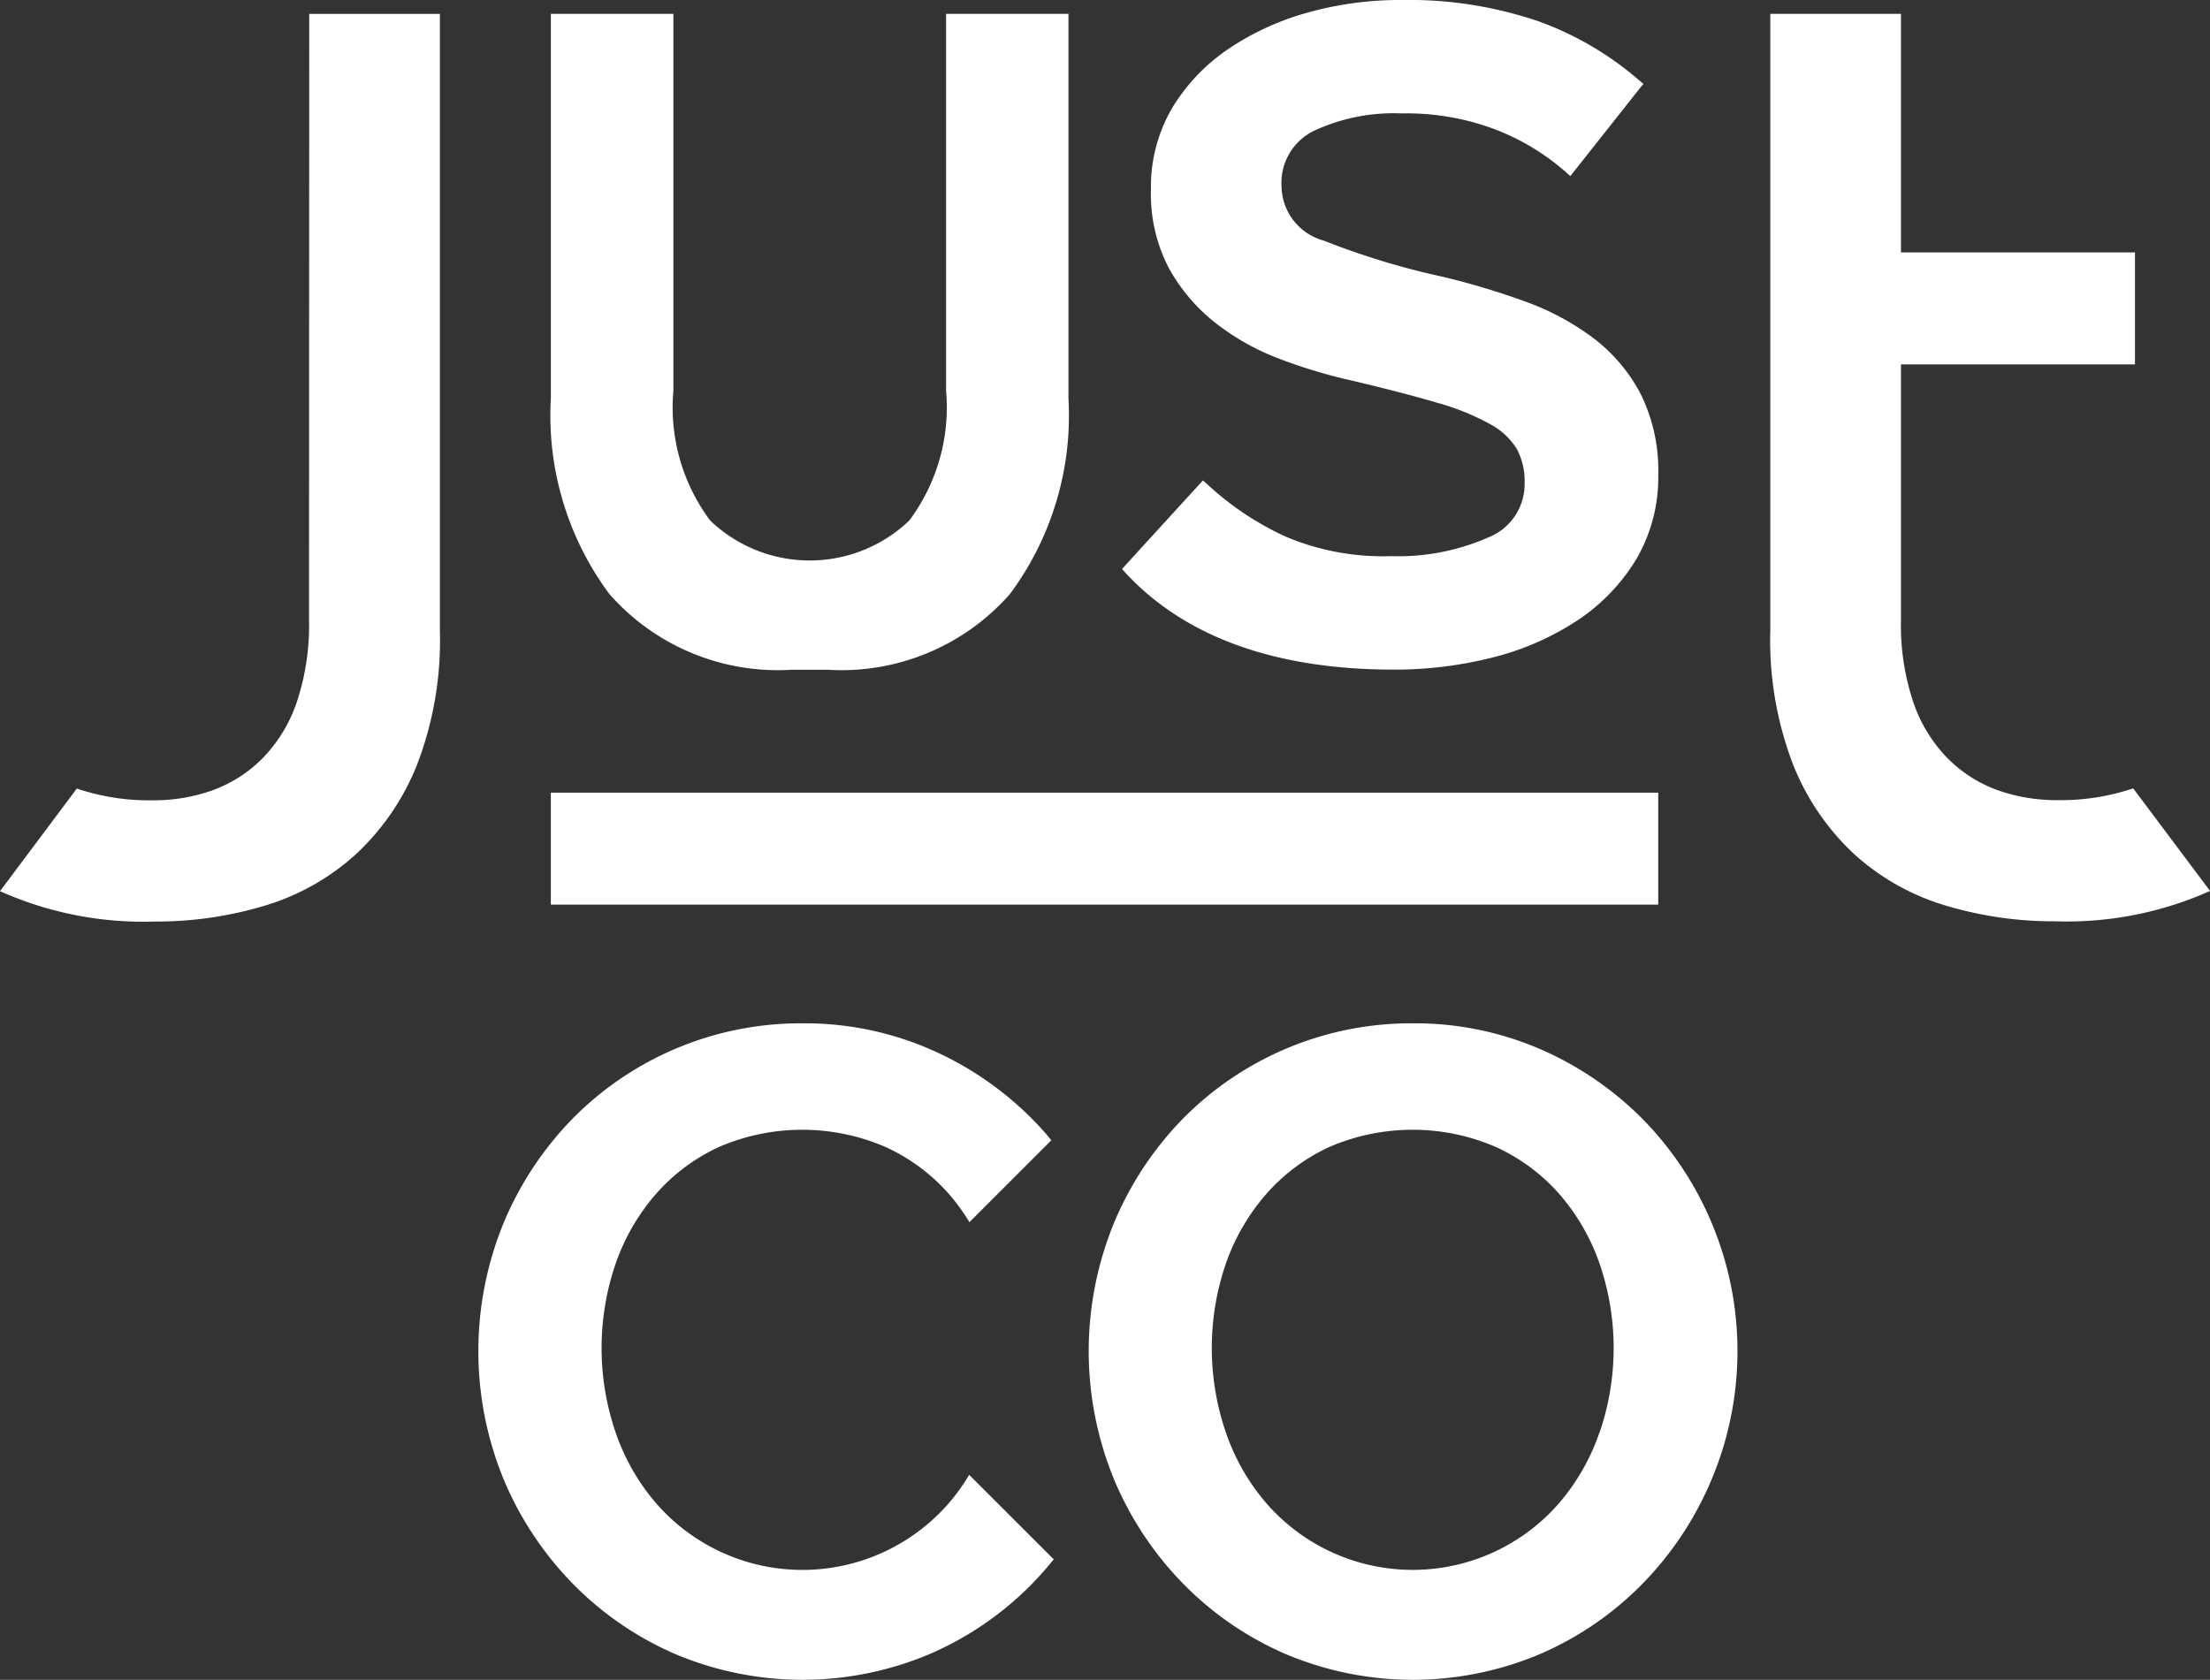 <svg xmlns="http://www.w3.org/2000/svg" xmlns:xlink="http://www.w3.org/1999/xlink" id="Group_2554" data-name="Group 2554" width="59.185" height="45" viewBox="0 0 59.185 45"><rect x="0" y="0" width="59.185" height="45" fill="#333333" stroke="none"/><defs><clipPath id="clip-path"><rect id="Rectangle_1489" data-name="Rectangle 1489" width="59.185" height="45" transform="translate(0 0)" fill="none"></rect></clipPath></defs><g id="Group_2553" data-name="Group 2553" transform="translate(0 0)" clip-path="url(#clip-path)"><path id="Path_440" data-name="Path 440" d="M46.05,18.57H47a6.006,6.006,0,0,0,4.888-2.027,8.018,8.018,0,0,0,1.568-5.233V1H50.178V11.09a5.071,5.071,0,0,1-.985,3.483,3.855,3.855,0,0,1-5.332,0,5.069,5.069,0,0,1-.985-3.483V1H39.594V11.31a8.02,8.02,0,0,0,1.568,5.233A6.007,6.007,0,0,0,46.05,18.57" transform="translate(-24.842 -0.629)" fill="#fff"></path><path id="Path_441" data-name="Path 441" d="M87.93,17.938a10.67,10.67,0,0,0,2.642-.325,7.4,7.4,0,0,0,2.26-.985,5.2,5.2,0,0,0,1.583-1.638,4.345,4.345,0,0,0,.594-2.278,4.618,4.618,0,0,0-.464-2.144,4.5,4.5,0,0,0-1.259-1.5,6.95,6.95,0,0,0-1.826-.986,20.131,20.131,0,0,0-2.21-.665,20.456,20.456,0,0,1-3.2-.972,1.529,1.529,0,0,1-1.129-1.434,1.551,1.551,0,0,1,.839-1.493,5.058,5.058,0,0,1,2.381-.48,6.711,6.711,0,0,1,2.556.45A6.275,6.275,0,0,1,92.523,4.6l.131.118.11-.139L94.511,2.37l.1-.123-.119-.1A8.516,8.516,0,0,0,91.781.563,10.8,10.8,0,0,0,88.107,0a9.147,9.147,0,0,0-2.45.327,7.273,7.273,0,0,0-2.133.966A5.1,5.1,0,0,0,82,2.878a4.175,4.175,0,0,0-.577,2.206A4.274,4.274,0,0,0,81.9,7.177a4.836,4.836,0,0,0,1.254,1.476,6.5,6.5,0,0,0,1.737.969,13.992,13.992,0,0,0,1.928.577c.9.212,1.654.409,2.253.585a6.636,6.636,0,0,1,1.425.573,1.9,1.9,0,0,1,.724.669,1.819,1.819,0,0,1,.209.9,1.536,1.536,0,0,1-.976,1.472,5.979,5.979,0,0,1-2.6.5,6.69,6.69,0,0,1-2.817-.52,7.953,7.953,0,0,1-2.1-1.4l-.122-.108-.11.12L80.75,15.13l-.1.113.1.112c1.594,1.713,4.009,2.583,7.179,2.583" transform="translate(-50.6 0)" fill="#fff"></path><rect id="Rectangle_1488" data-name="Rectangle 1488" width="29.656" height="2.999" transform="translate(14.752 21.234)" fill="#fff"></rect><path id="Path_442" data-name="Path 442" d="M8.276,17.247a6.489,6.489,0,0,1-.328,2.189,3.994,3.994,0,0,1-.912,1.5,3.636,3.636,0,0,1-1.331.857,4.687,4.687,0,0,1-1.624.273,6.061,6.061,0,0,1-2.024-.315L0,24.5a9.4,9.4,0,0,0,4.154.813,10.046,10.046,0,0,0,2.918-.419A6.34,6.34,0,0,0,9.5,23.539a6.6,6.6,0,0,0,1.661-2.407,9.279,9.279,0,0,0,.62-3.593V1h-3.5Z" transform="translate(0 -0.627)" fill="#fff"></path><path id="Path_443" data-name="Path 443" d="M136.962,21.748a6.07,6.07,0,0,1-2.024.315,4.678,4.678,0,0,1-1.624-.273,3.626,3.626,0,0,1-1.331-.857,3.981,3.981,0,0,1-.912-1.5,6.484,6.484,0,0,1-.328-2.189V10.391h6.267v-3h-6.267V1h-3.5V17.54a9.275,9.275,0,0,0,.62,3.593,6.6,6.6,0,0,0,1.661,2.407,6.329,6.329,0,0,0,2.425,1.35,10.045,10.045,0,0,0,2.918.419,9.4,9.4,0,0,0,4.154-.813Z" transform="translate(-79.834 -0.629)" fill="#fff"></path><path id="Path_444" data-name="Path 444" d="M46.986,86.421a5.192,5.192,0,0,1-7.855,0,5.758,5.758,0,0,1-1.076-1.889,6.982,6.982,0,0,1,0-4.516,5.655,5.655,0,0,1,1.076-1.864,5.053,5.053,0,0,1,1.689-1.263,5.618,5.618,0,0,1,4.466,0,5.044,5.044,0,0,1,1.7,1.263,5.43,5.43,0,0,1,.544.75l2.194-2.194c-.162-.2-.33-.388-.511-.569a8.77,8.77,0,0,0-2.752-1.877,8.414,8.414,0,0,0-3.4-.687,8.575,8.575,0,0,0-6.168,2.564,8.886,8.886,0,0,0-1.839,2.789,9.05,9.05,0,0,0,0,6.856,8.913,8.913,0,0,0,1.852,2.8,8.642,8.642,0,0,0,2.751,1.889,8.757,8.757,0,0,0,6.805,0,8.639,8.639,0,0,0,2.752-1.889c.2-.207.393-.425.575-.65l-2.265-2.264a5.436,5.436,0,0,1-.537.75" transform="translate(-21.569 -46.162)" fill="#fff"></path><path id="Path_445" data-name="Path 445" d="M91.928,84.531a5.76,5.76,0,0,1-1.076,1.889,5.193,5.193,0,0,1-7.856,0,5.753,5.753,0,0,1-1.076-1.889,6.976,6.976,0,0,1,0-4.516A5.658,5.658,0,0,1,83,78.152a5.051,5.051,0,0,1,1.689-1.263,5.618,5.618,0,0,1,4.466,0,5.051,5.051,0,0,1,1.7,1.263,5.664,5.664,0,0,1,1.076,1.864,6.976,6.976,0,0,1,0,4.516m1.151-8.393a8.78,8.78,0,0,0-2.752-1.877,8.434,8.434,0,0,0-3.4-.687,8.575,8.575,0,0,0-6.168,2.564,8.884,8.884,0,0,0-1.839,2.789,9.046,9.046,0,0,0,0,6.856,8.907,8.907,0,0,0,1.852,2.8,8.638,8.638,0,0,0,2.751,1.889,8.757,8.757,0,0,0,6.805,0,8.643,8.643,0,0,0,2.752-1.889,8.93,8.93,0,0,0,1.851-2.8,8.879,8.879,0,0,0-1.851-9.645" transform="translate(-49.092 -46.162)" fill="#fff"></path></g></svg>